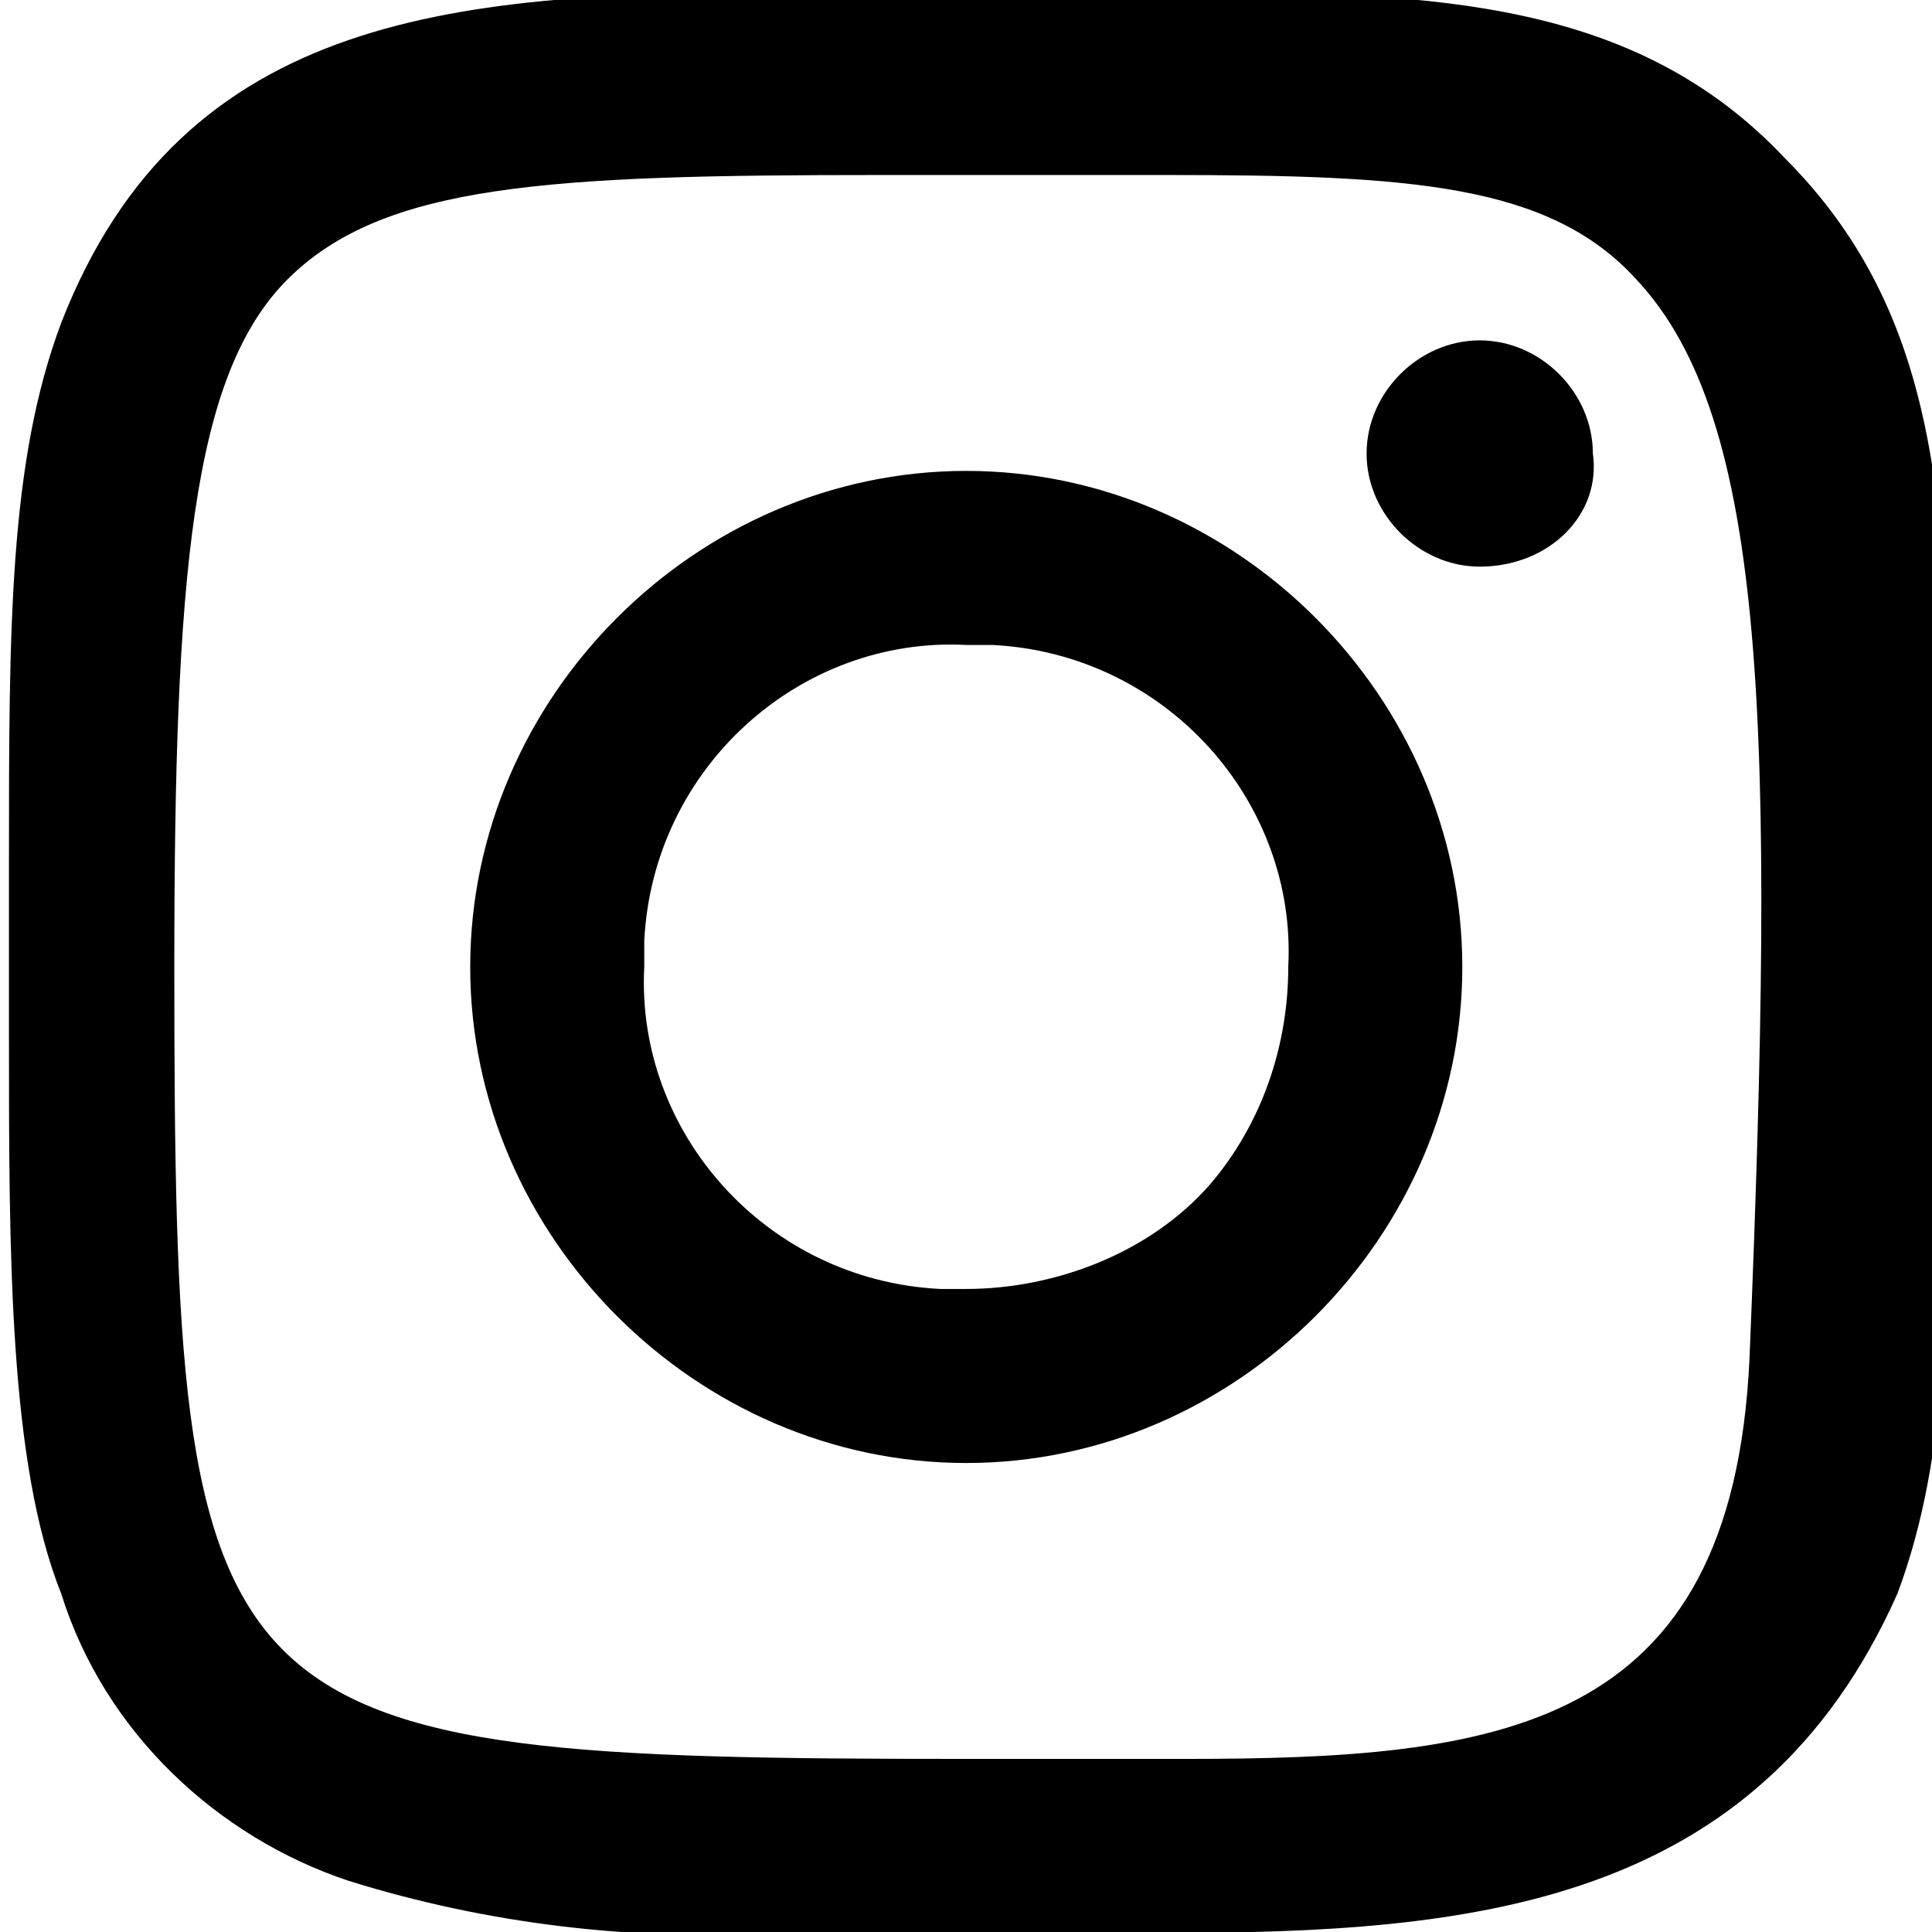 <?xml version="1.0" encoding="utf-8"?>
<!-- Generator: Adobe Illustrator 23.1.0, SVG Export Plug-In . SVG Version: 6.00 Build 0)  -->
<svg version="1.1" id="Слой_1" xmlns="http://www.w3.org/2000/svg" xmlns:xlink="http://www.w3.org/1999/xlink" x="0px" y="0px"
	 viewBox="0 0 22.2 22.2" style="enable-background:new 0 0 22.2 22.2;" xml:space="preserve">
<g id="facebook_1_" transform="translate(-9.897 -9.889)">
	<path id="Subtraction_6" d="M23.3,32.1L23.3,32.1c-0.4,0-0.8,0-1.1,0s-0.8,0-1.1,0c-0.4,0-0.7,0-1.1,0s-0.7,0-1.1,0
		c-1.7,0.1-3.4-0.1-5-0.6c-1.5-0.5-2.8-1.7-3.3-3.3c-0.6-1.5-0.6-3.9-0.6-6.4c0-0.3,0-0.6,0-0.9c0-0.4,0-0.7,0-1.1
		c0-2.7,0-4.6,0.6-6.2c1.4-3.6,4.6-3.8,8.4-3.8c0.3,0,0.7,0,1.1,0h0c0.4,0,0.7,0,1.1,0c0.4,0,0.9,0,1.3,0c0.4,0,0.8,0,1.1,0
		c2.8,0,5.1,0.1,6.8,1.9c1.9,1.9,1.9,4.3,1.9,8c0,0.4,0,0.8,0,1.2c0,0.4,0,0.8,0,1.1v0c0,2.7,0,4.6-0.6,6.2
		C30.1,31.8,26.8,32.1,23.3,32.1z M20,11.9c-3.8,0-5.7,0.1-6.8,1.2s-1.3,3.4-1.3,7.9c0,8.8,0.3,9.1,9.1,9.1c0.4,0,0.9,0,1.3,0
		s0.8,0,1.2,0c3.6,0,6.3-0.3,6.5-4.6c0.3-7.3,0.2-10.8-1.3-12.4c-1-1.1-2.6-1.2-5.4-1.2c-0.5,0-1,0-1.5,0
		C21.2,11.9,20.6,11.9,20,11.9L20,11.9z M21,26.7c-3.1,0-5.7-2.6-5.7-5.7s2.6-5.7,5.7-5.7s5.7,2.6,5.7,5.7
		C26.7,24.1,24.1,26.7,21,26.7z M21,17.3c-1.9-0.1-3.6,1.4-3.7,3.4c0,0.1,0,0.2,0,0.3c-0.1,1.9,1.4,3.6,3.4,3.7c0.1,0,0.2,0,0.3,0
		c1,0,2.1-0.4,2.8-1.2c0.6-0.7,0.9-1.6,0.9-2.5c0.1-1.9-1.4-3.6-3.4-3.7C21.2,17.3,21.1,17.3,21,17.3z M26.9,16.4
		c-0.7,0-1.3-0.6-1.3-1.3c0-0.7,0.6-1.3,1.3-1.3c0.7,0,1.3,0.6,1.3,1.3c0,0,0,0,0,0C28.3,15.8,27.7,16.4,26.9,16.4L26.9,16.4z"/>
</g>
</svg>
